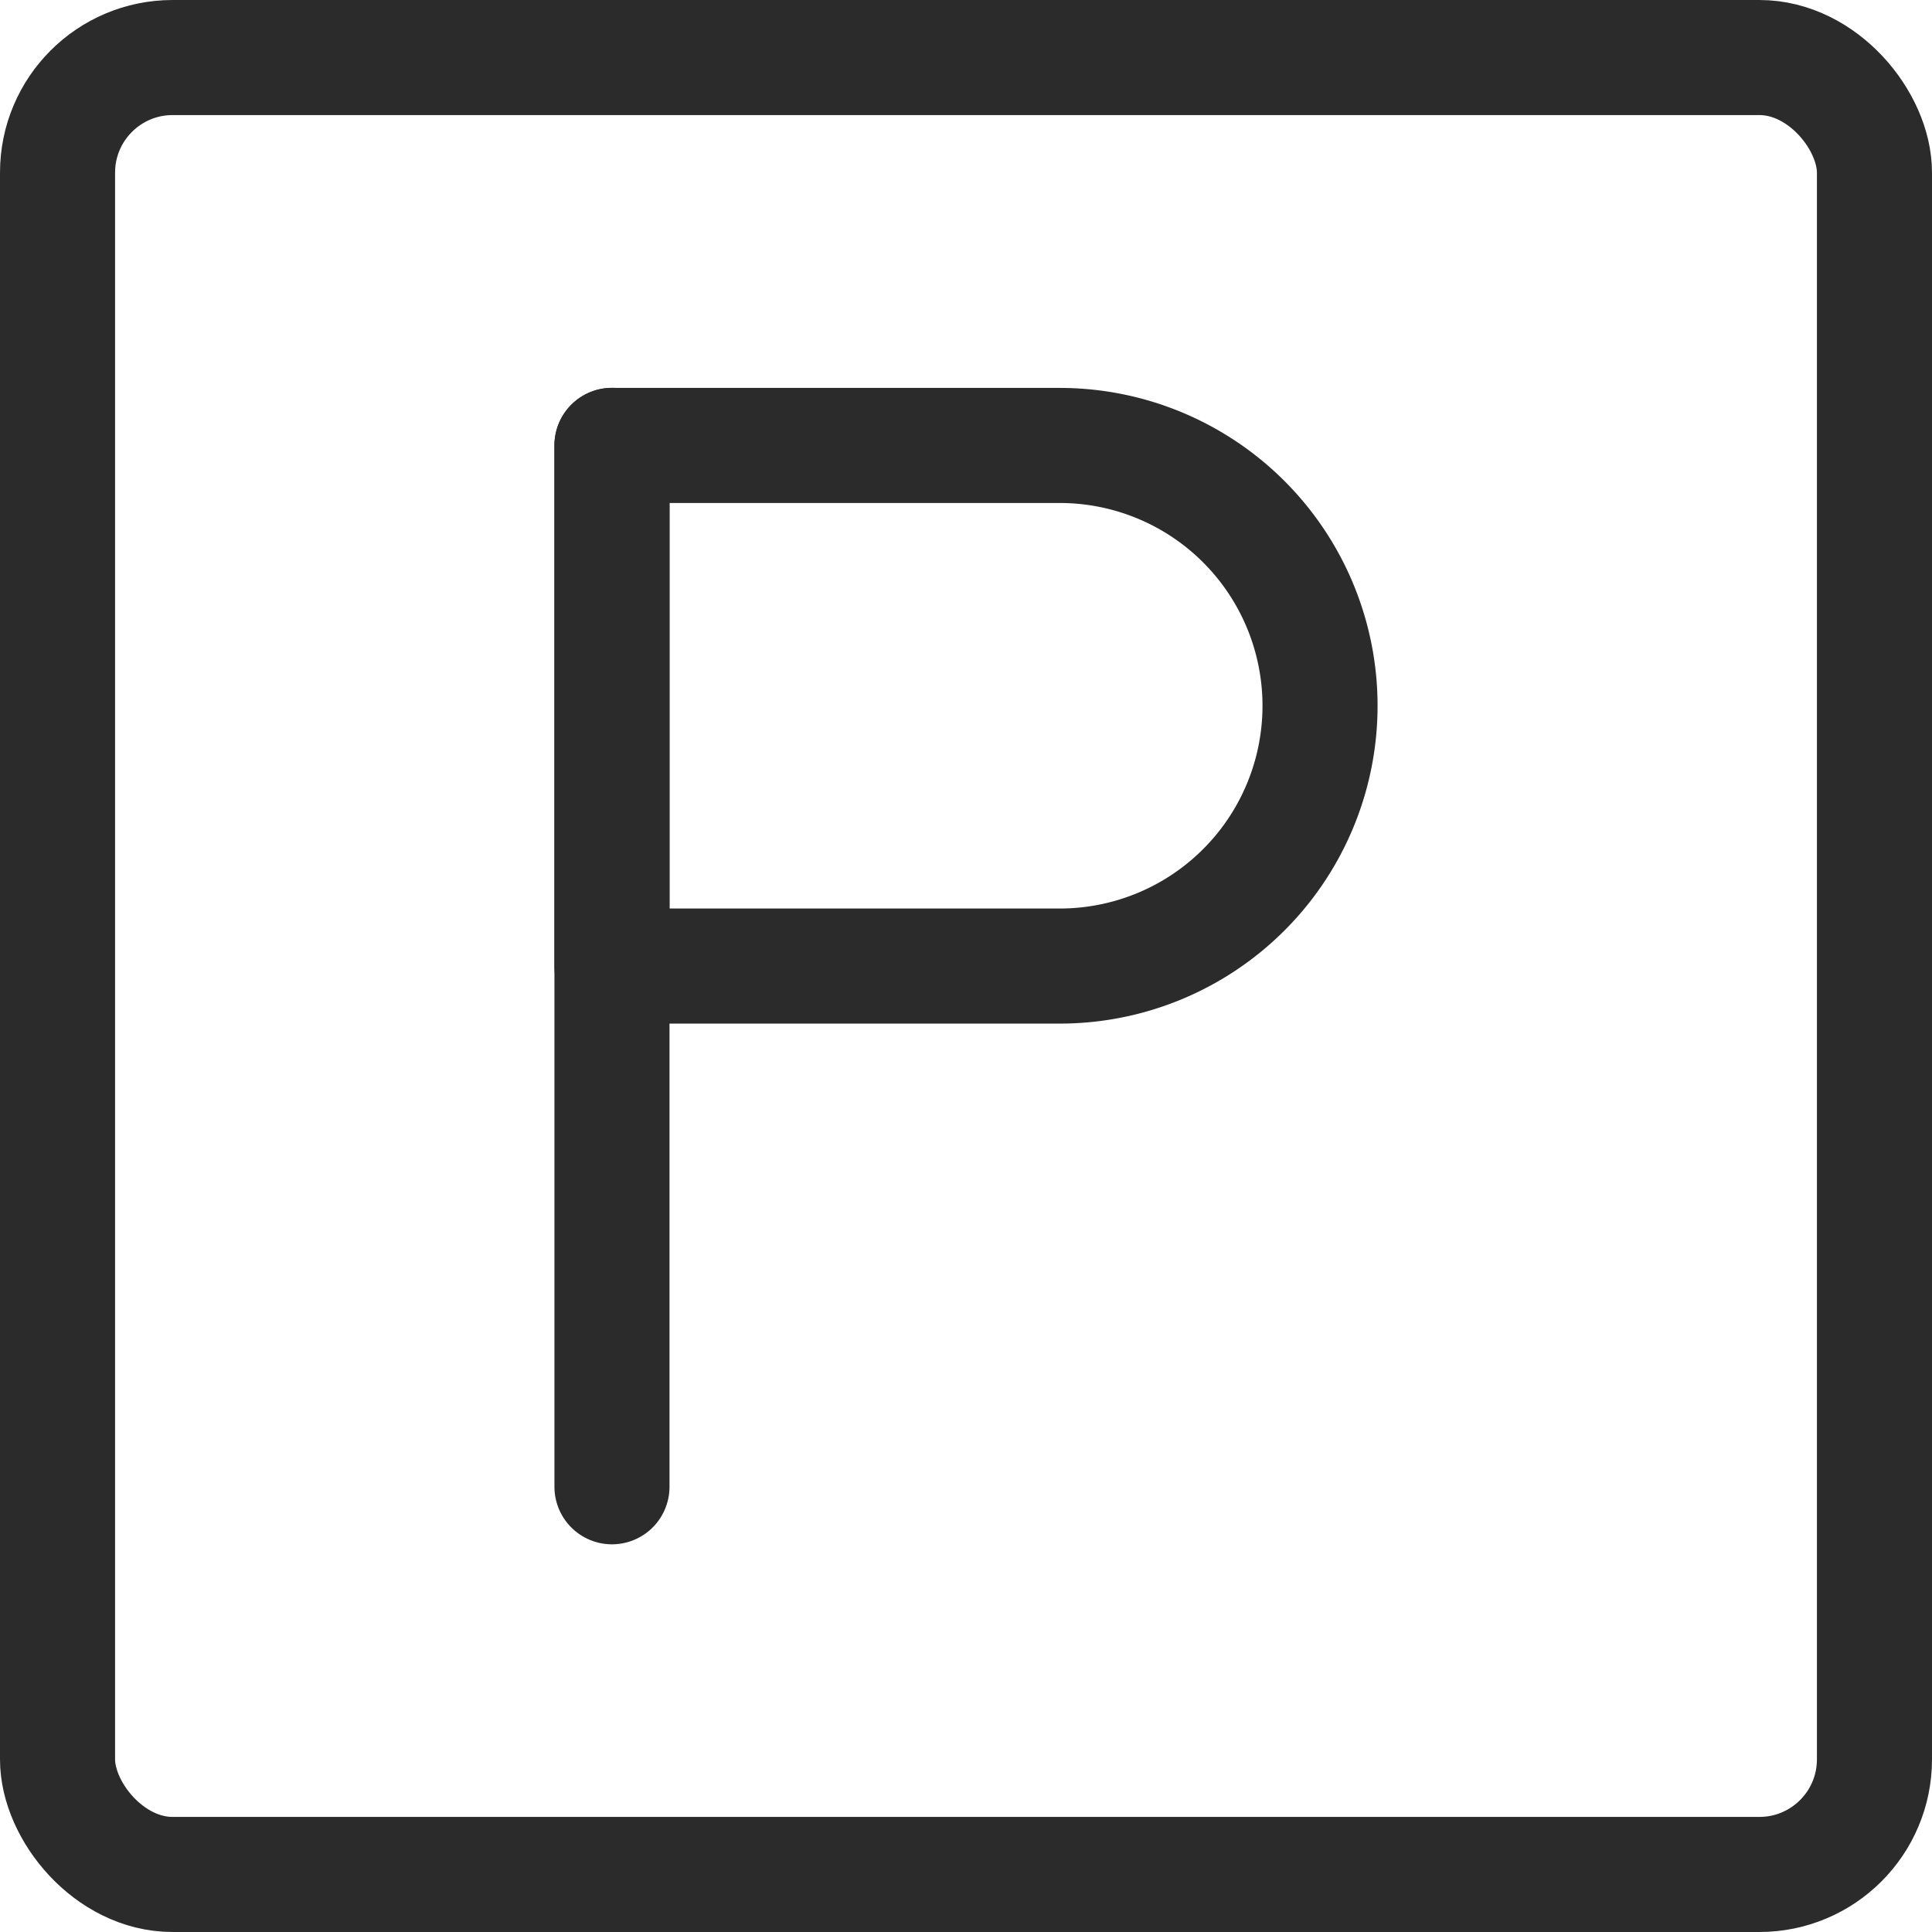 <svg xmlns="http://www.w3.org/2000/svg" width="16.789" height="16.789" viewBox="0 0 16.789 16.789">
  <g id="Raggruppa_2548" data-name="Raggruppa 2548" transform="translate(-4.768 -4.768)">
    <rect id="Rettangolo_812" data-name="Rettangolo 812" width="15.789" height="15.789" rx="1" transform="translate(5.268 5.268)" fill="none" stroke="#2b2b2b" stroke-linecap="round" stroke-linejoin="round" stroke-width="1"/>
    <line id="Linea_94" data-name="Linea 94" y1="9.05" transform="translate(10.086 8.638)" fill="none" stroke="#2b2b2b" stroke-linecap="round" stroke-linejoin="round" stroke-width="1"/>
    <g id="Raggruppa_2547" data-name="Raggruppa 2547" transform="translate(10.086 8.638)">
      <g id="Raggruppa_2549" data-name="Raggruppa 2549" transform="translate(0 0)">
        <path id="Tracciato_852" data-name="Tracciato 852" d="M104.546,86.424h-3.891V81.9h3.891a2.262,2.262,0,0,1,2.262,2.262h0A2.262,2.262,0,0,1,104.546,86.424Z" transform="translate(-100.655 -81.899)" fill="none" stroke="#2b2b2b" stroke-linecap="round" stroke-linejoin="round" stroke-width="1"/>
      </g>
    </g>
  </g>
</svg>
